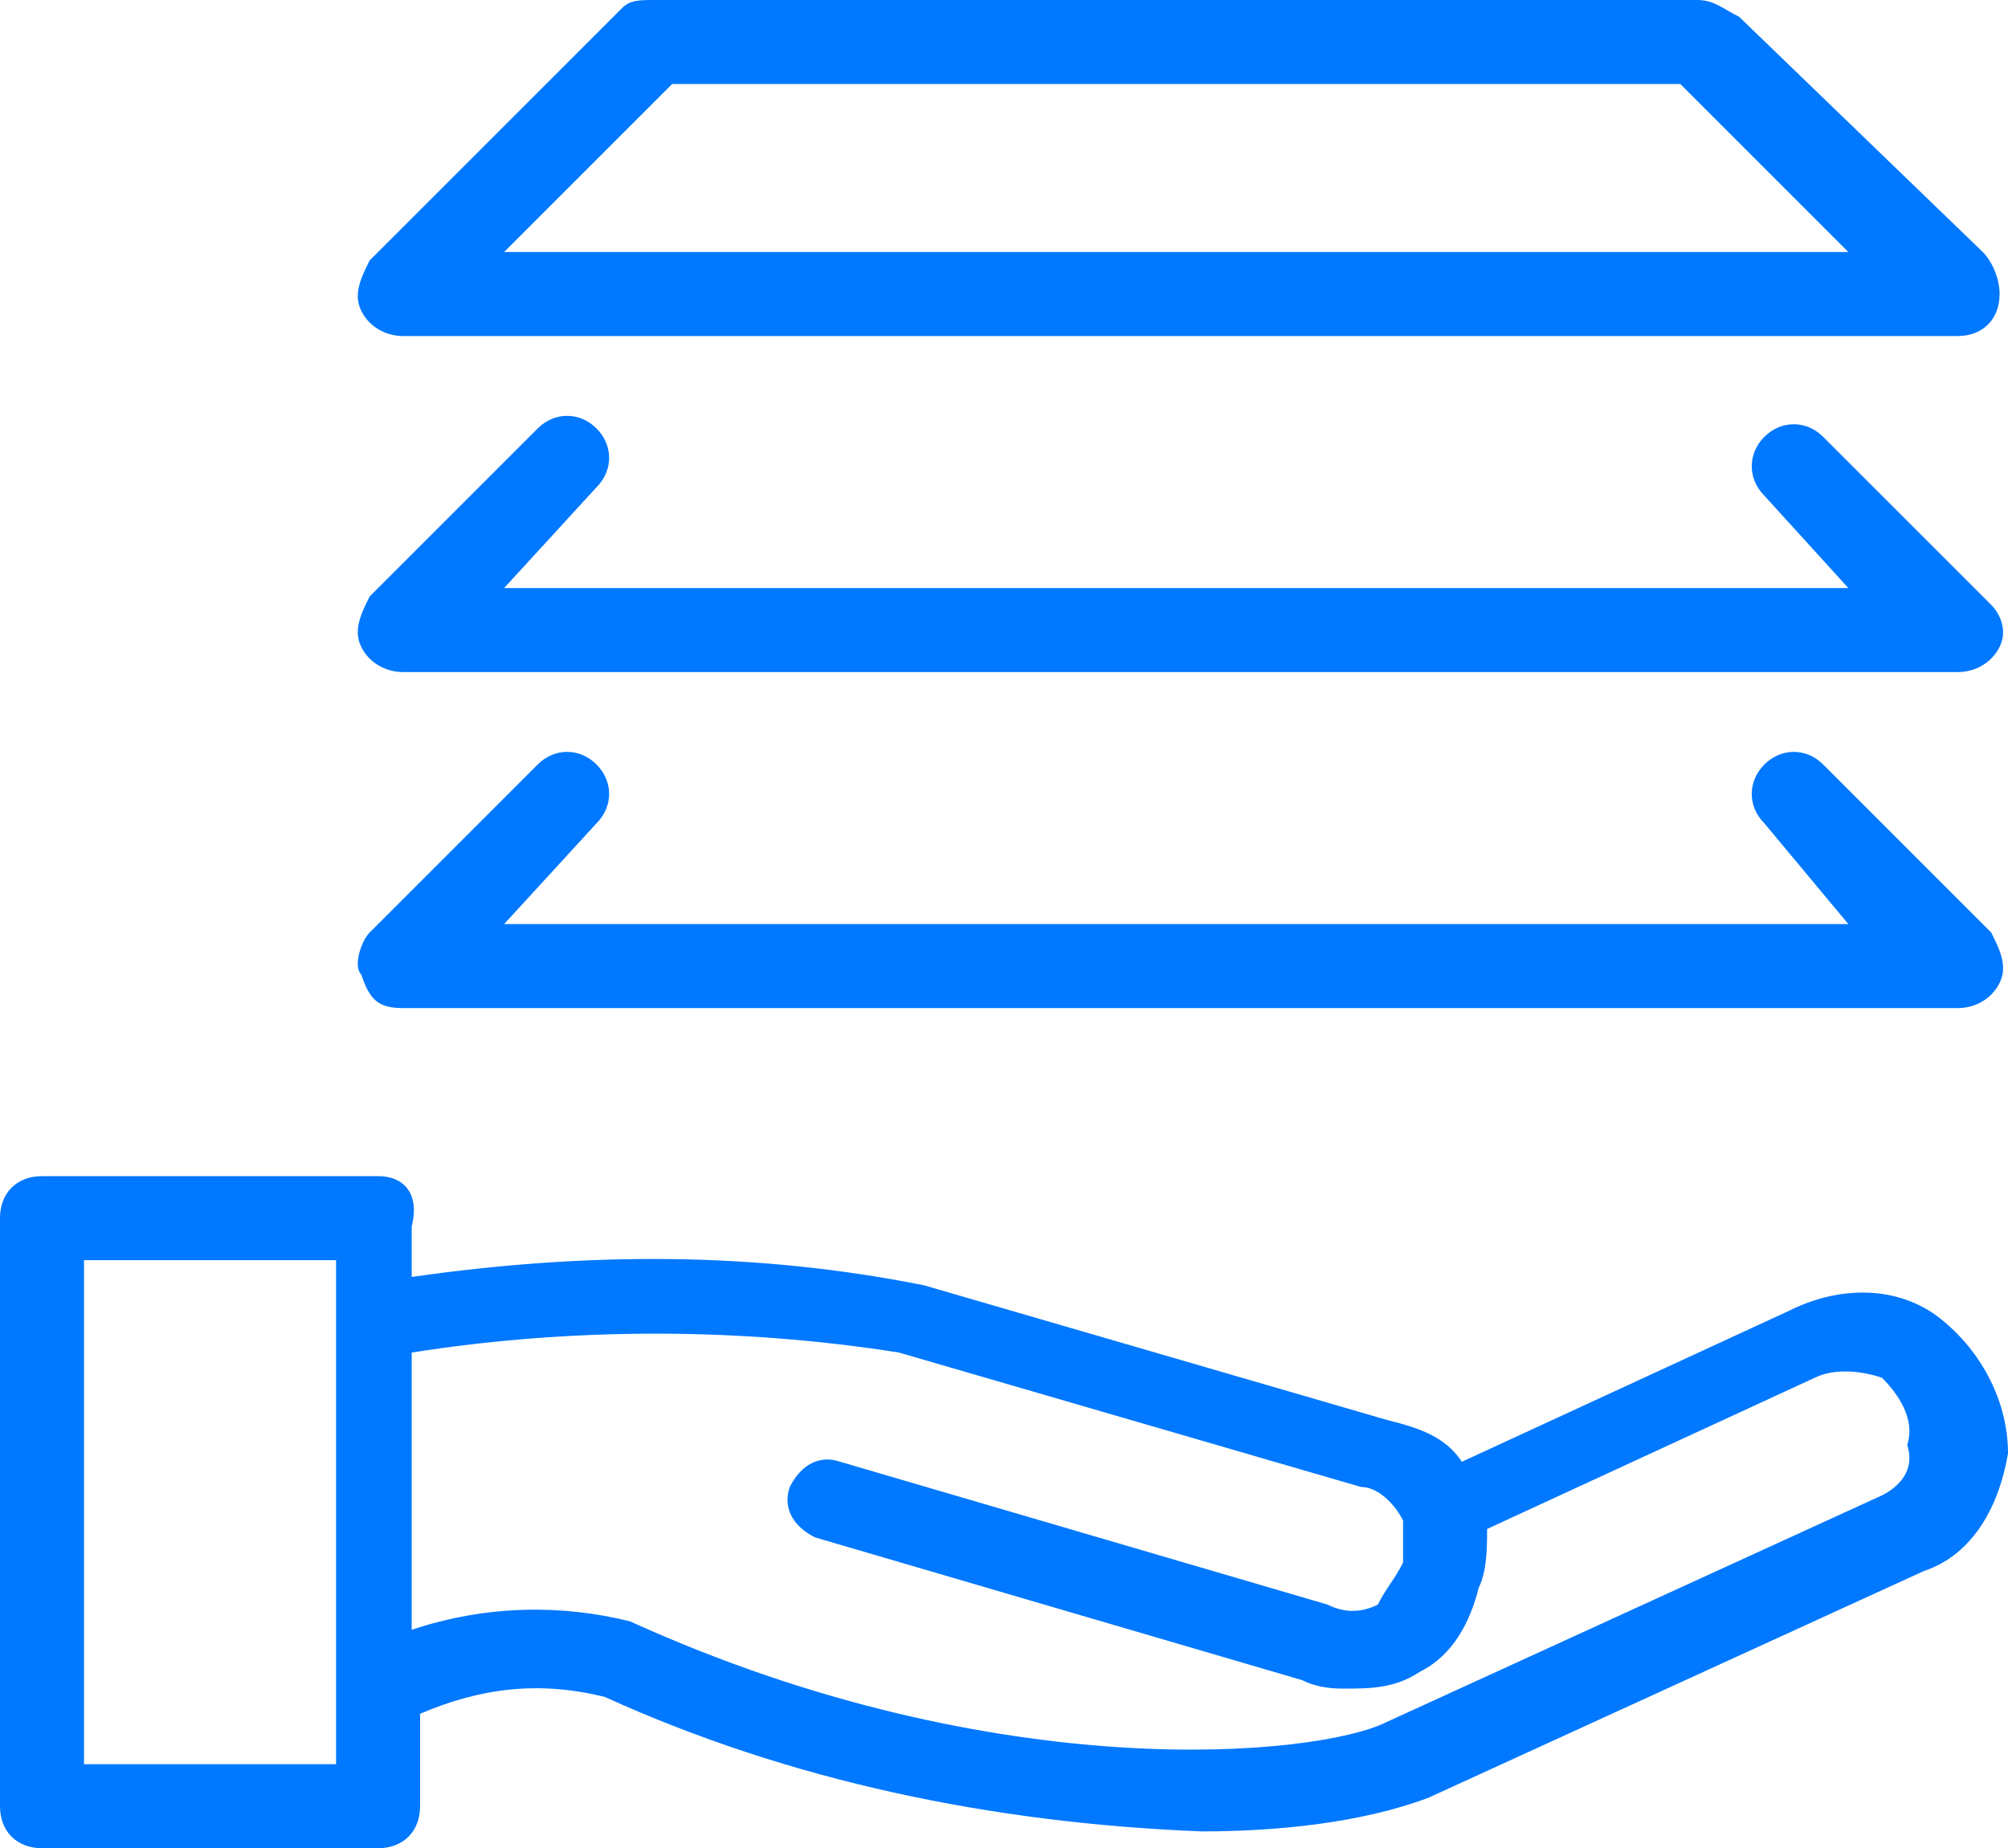 <?xml version="1.0" encoding="utf-8"?>
<!-- Generator: Adobe Illustrator 26.4.1, SVG Export Plug-In . SVG Version: 6.00 Build 0)  -->
<svg version="1.1" id="Layer_1" xmlns="http://www.w3.org/2000/svg" xmlns:xlink="http://www.w3.org/1999/xlink" x="0px" y="0px"
	 viewBox="0 0 23.9 22" style="enable-background:new 0 0 23.9 22;" xml:space="preserve">
<style type="text/css">
	.st0{fill:#0078FF;}
</style>
<g id="Layer_2_00000093155609524919607300000011297140603756794543_">
	<g id="Layer_1-2">
		<path class="st0" d="M4.8,4h18.5l0,0c0.3,0,0.5-0.2,0.5-0.5c0-0.2-0.1-0.4-0.2-0.5l-2.9-2.8C20.5,0.1,20.4,0,20.2,0H7.8
			C7.6,0,7.5,0,7.4,0.1l-3,3C4.3,3.3,4.2,3.5,4.3,3.7C4.4,3.9,4.6,4,4.8,4z M8,1h12l2,2H6L8,1z"/>
		<path class="st0" d="M23.1,15.7c-0.5-0.4-1.2-0.4-1.8-0.1l-3.9,1.8c-0.2-0.3-0.5-0.4-0.9-0.5l-5.5-1.6c-2-0.4-4-0.4-6.1-0.1v-0.6
			C5,14.2,4.8,14,4.5,14h-4C0.2,14,0,14.2,0,14.5v7C0,21.8,0.2,22,0.5,22h4C4.8,22,5,21.8,5,21.5v-1.1l0,0c0.7-0.3,1.4-0.4,2.2-0.2
			c2.2,1,4.6,1.5,7.1,1.6c0.9,0,1.9-0.1,2.7-0.4l5.9-2.7c0.6-0.2,0.9-0.8,1-1.4C23.9,16.7,23.6,16.1,23.1,15.7z M4,21H1v-6h3V21z
			 M22.4,17.8l-5.9,2.7c-0.8,0.4-4.6,0.8-9-1.2c-0.8-0.2-1.7-0.2-2.6,0.1v-3.3c1.9-0.3,3.9-0.3,5.8,0l5.5,1.6c0.2,0,0.4,0.2,0.5,0.4
			c0,0,0,0,0,0l0,0c0,0.2,0,0.3,0,0.5c-0.1,0.2-0.2,0.3-0.3,0.5c-0.2,0.1-0.4,0.1-0.6,0l-5.8-1.7c-0.3-0.1-0.5,0.1-0.6,0.3
			c-0.1,0.3,0.1,0.5,0.3,0.6l5.8,1.7c0.2,0.1,0.4,0.1,0.5,0.1c0.3,0,0.6,0,0.9-0.2c0.4-0.2,0.6-0.6,0.7-1c0.1-0.2,0.1-0.5,0.1-0.7
			l3.9-1.8c0.2-0.1,0.5-0.1,0.8,0c0.2,0.2,0.4,0.5,0.3,0.8C22.8,17.5,22.6,17.7,22.4,17.8L22.4,17.8z"/>
		<path class="st0" d="M7.1,5.1c-0.2-0.2-0.5-0.2-0.7,0c0,0,0,0,0,0l-2,2C4.3,7.3,4.2,7.5,4.3,7.7C4.4,7.9,4.6,8,4.8,8h18.5
			c0.2,0,0.4-0.1,0.5-0.3c0.1-0.2,0-0.4-0.1-0.5l-2-2c-0.2-0.2-0.5-0.2-0.7,0c-0.2,0.2-0.2,0.5,0,0.7c0,0,0,0,0,0L22,7H6l1.1-1.2
			C7.3,5.6,7.3,5.3,7.1,5.1z"/>
		<path class="st0" d="M4.8,12h18.5c0.2,0,0.4-0.1,0.5-0.3c0.1-0.2,0-0.4-0.1-0.6l-2-2c-0.2-0.2-0.5-0.2-0.7,0
			c-0.2,0.2-0.2,0.5,0,0.7c0,0,0,0,0,0L22,11H6l1.1-1.2c0.2-0.2,0.2-0.5,0-0.7c-0.2-0.2-0.5-0.2-0.7,0c0,0,0,0,0,0l-2,2
			c-0.1,0.1-0.2,0.4-0.1,0.5C4.4,11.9,4.5,12,4.8,12z"/>
	</g>
</g>
</svg>
